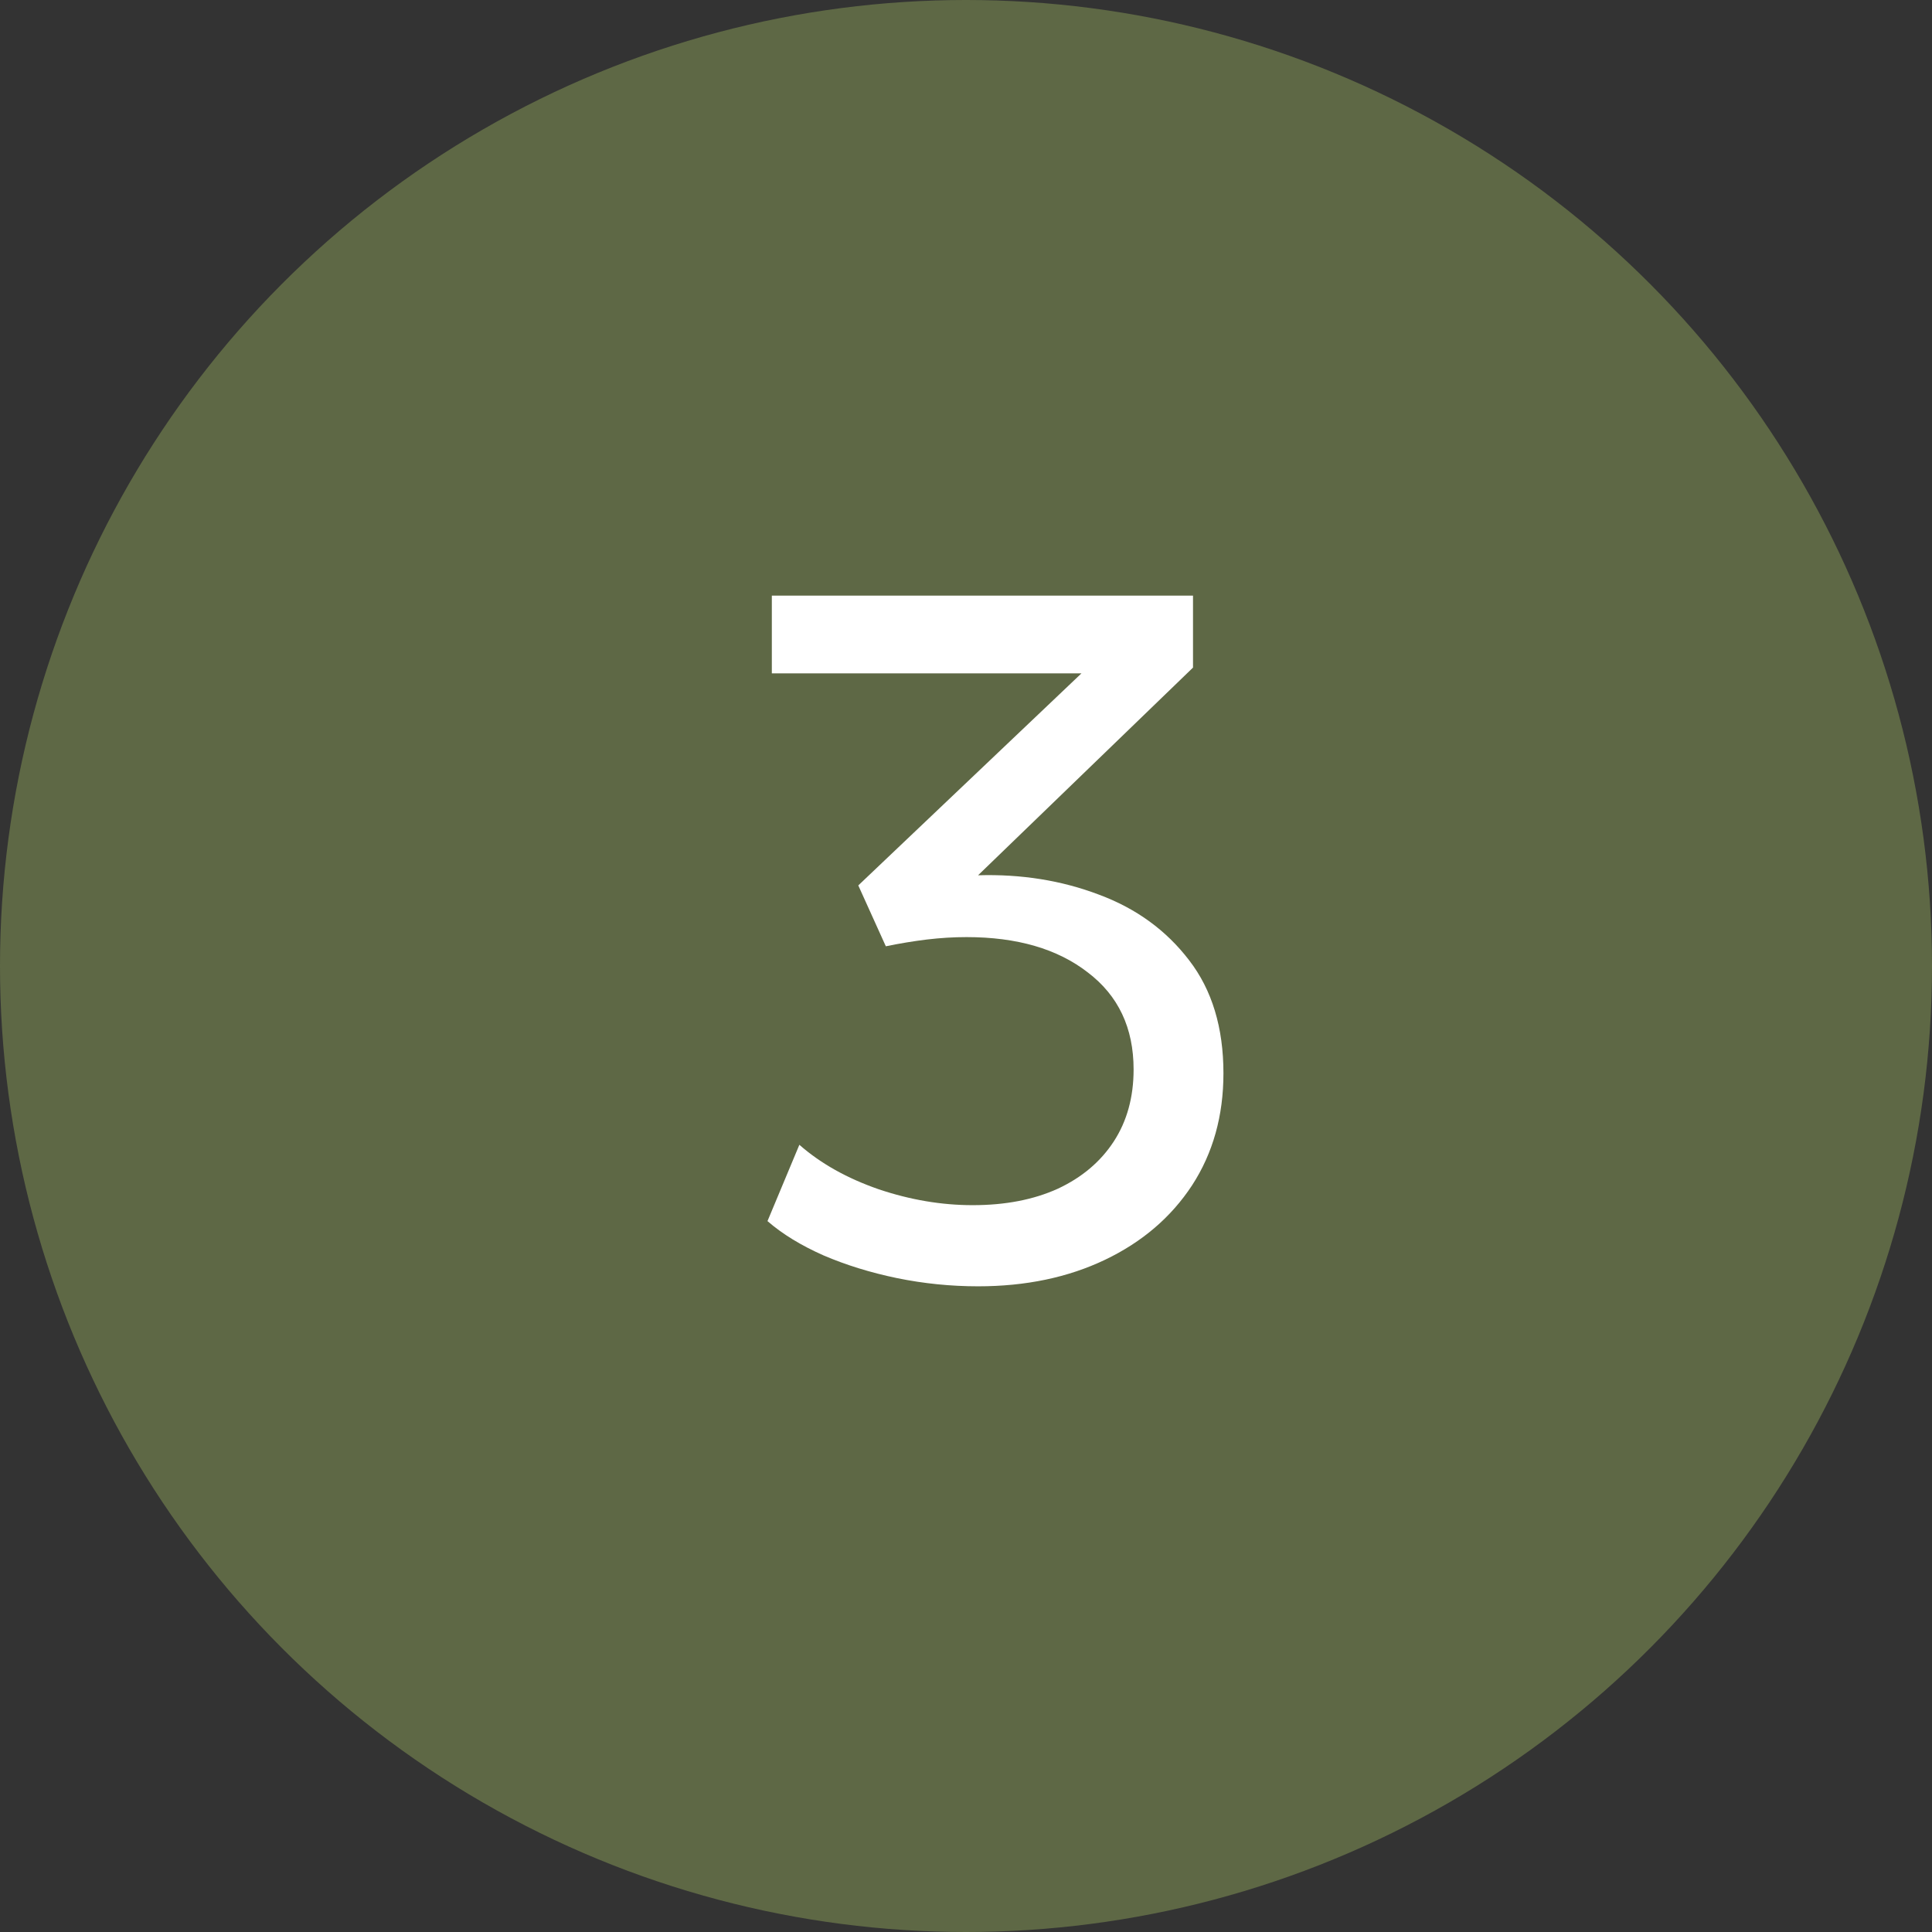 <svg xmlns="http://www.w3.org/2000/svg" fill="none" viewBox="0 0 48 48" height="48" width="48">
<rect x="0" y="0" width="48" height="48" fill="#333333" stroke="none"/>
<circle fill="#5E6845" r="24" cy="24" cx="24"></circle>
<path fill="white" d="M24.3 31.958C23.62 31.958 22.948 31.89 22.284 31.754C21.628 31.618 21.02 31.43 20.46 31.19C19.9 30.942 19.436 30.658 19.068 30.338L19.86 28.442C20.388 28.906 21.044 29.274 21.828 29.546C22.612 29.81 23.392 29.942 24.168 29.942C24.976 29.942 25.68 29.806 26.28 29.534C26.88 29.254 27.344 28.862 27.672 28.358C28 27.854 28.164 27.258 28.164 26.57C28.164 25.538 27.784 24.734 27.024 24.158C26.272 23.574 25.268 23.282 24.012 23.282C23.692 23.282 23.364 23.302 23.028 23.342C22.7 23.382 22.36 23.438 22.008 23.51L21.324 21.998L26.868 16.73H19.176V14.798H29.64V16.586L24.3 21.746C25.372 21.714 26.372 21.874 27.3 22.226C28.228 22.57 28.976 23.114 29.544 23.858C30.112 24.594 30.396 25.53 30.396 26.666C30.396 27.722 30.136 28.65 29.616 29.45C29.096 30.242 28.376 30.858 27.456 31.298C26.536 31.738 25.484 31.958 24.3 31.958Z"></path>
</svg>
